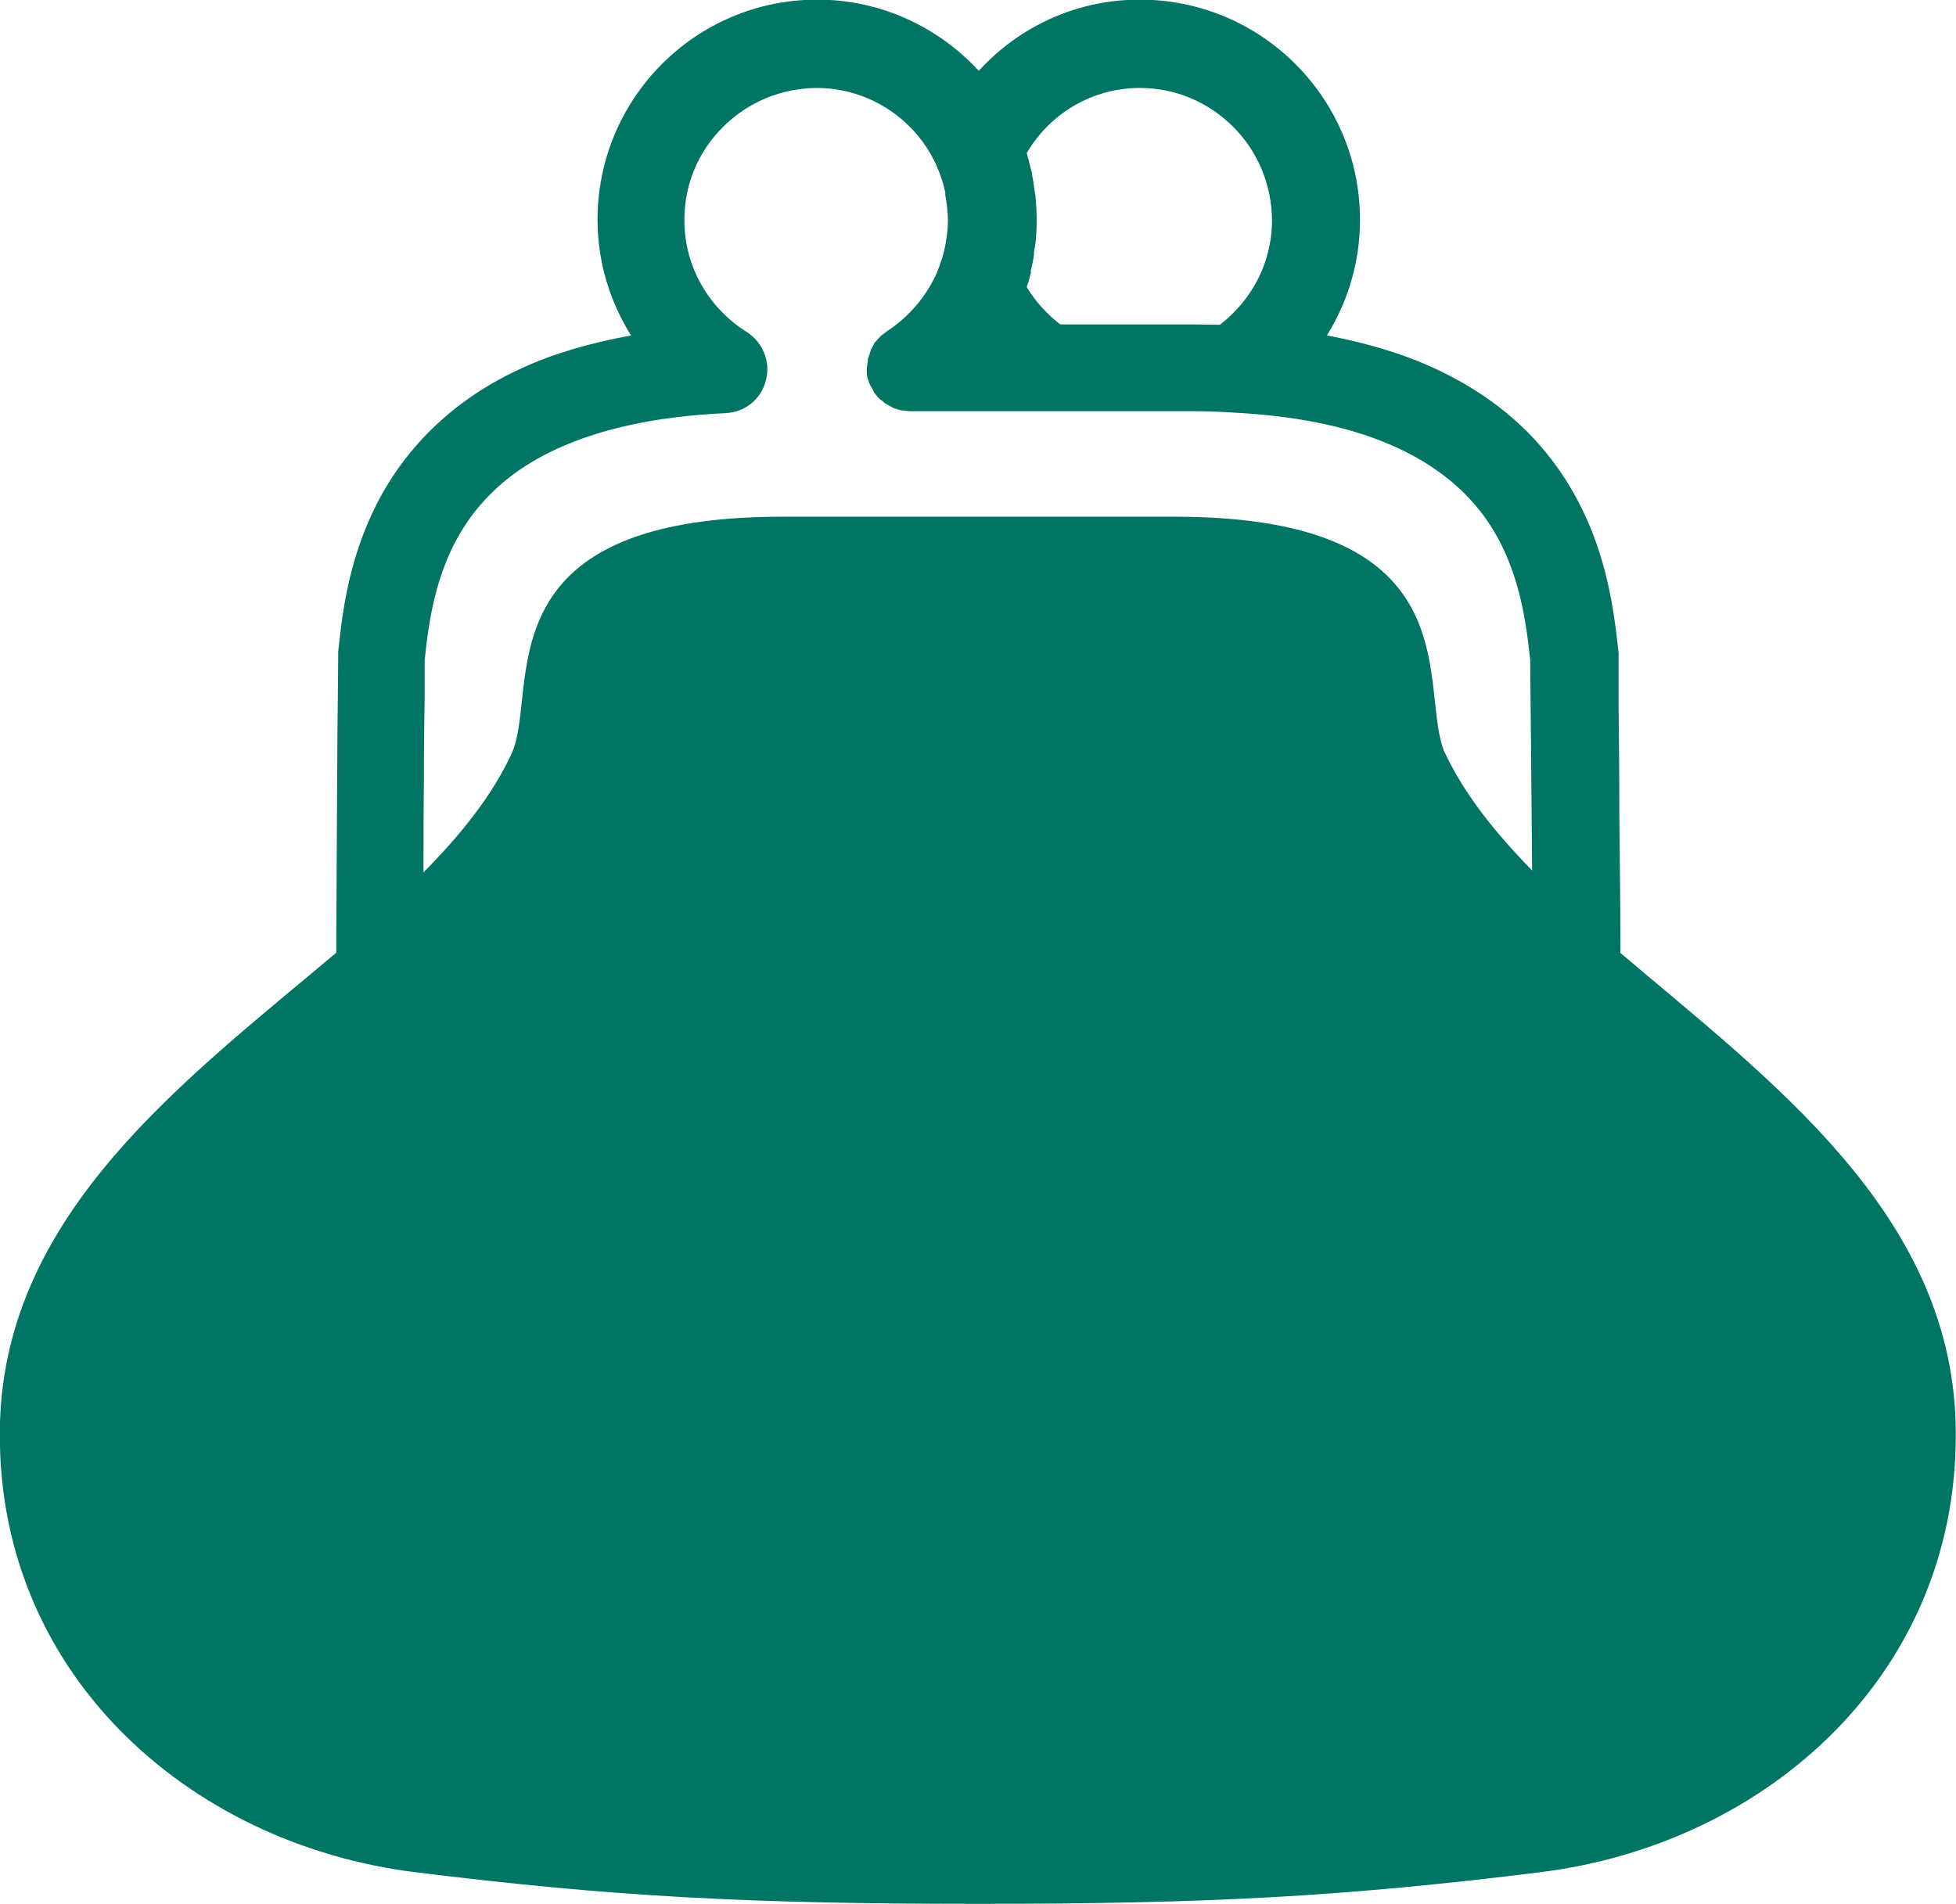 <?xml version="1.0" encoding="UTF-8"?>
<svg id="_レイヤー_1" data-name="レイヤー 1" xmlns="http://www.w3.org/2000/svg" viewBox="0 0 51.36 50">
  <defs>
    <style>
      .cls-1 {
        fill: #007564;
      }
    </style>
  </defs>
  <path class="cls-1" d="m42.55,25.01c0-1.12-.02-2.42-.03-3.63,0-1.07-.01-2.07-.02-2.82,0-.38,0-.69,0-.92,0-.11,0-.21,0-.28v-.1s0-.05,0-.12h0c-.13-1.15-.34-3.34-1.91-5.26-.78-.96-1.91-1.82-3.42-2.42-.69-.27-1.47-.49-2.33-.65.55-.88.87-1.92.87-3.04,0-3.19-2.59-5.78-5.78-5.78-1.68,0-3.18.72-4.23,1.87-1.05-1.14-2.56-1.87-4.24-1.87-3.19,0-5.77,2.59-5.77,5.78,0,1.12.33,2.16.88,3.04-1.09.2-2.05.48-2.87.86-2.07.94-3.29,2.42-3.94,3.84-.66,1.42-.79,2.79-.88,3.61h0c0,.09,0,.1,0,.14,0,.25-.01.99-.02,2.02-.01,1.53-.02,3.64-.03,5.37,0,.13,0,.24,0,.37C4.87,28.36.16,31.82,0,37.36c-.18,6.52,4.92,11.07,10.91,11.81,5.16.64,8.72.83,14.77.83s9.61-.19,14.76-.83c5.99-.74,11.09-5.29,10.91-11.81-.16-5.54-4.89-9.01-8.81-12.34Zm-2.37-7.63h0s0,0,0,0h0Zm-13.12-10.25c.04-.15.07-.3.09-.44h0s0-.05,0-.05c0-.06.02-.12.03-.18h0c.03-.22.04-.45.04-.69,0-.2-.01-.4-.03-.6h0s0-.03,0-.03l-.02-.1c-.02-.15-.04-.3-.07-.45h0s0-.04,0-.04l-.02-.07c-.04-.16-.08-.31-.12-.46t0,0h0c.6-1.03,1.71-1.71,2.97-1.71.96,0,1.82.39,2.45,1.02.63.63,1.01,1.49,1.02,2.45,0,1.13-.54,2.11-1.37,2.75-.23,0-.46-.01-.7-.01h-3.49c-.35-.27-.65-.6-.88-.98.01-.05.03-.09.05-.14,0,0,0-.02,0-.02.02-.07.04-.15.06-.22,0,0,0-.02,0-.03h0Zm10.89,12.67c-.76-1.64.91-6.23-7.11-6.23h-4.65s-.1,0-.5,0h-5.15c-8.02,0-6.35,4.59-7.11,6.23-.51,1.1-1.33,2.12-2.31,3.11,0-.78,0-1.58.01-2.32,0-.89.01-1.7.02-2.29,0-.3,0-.54,0-.71,0-.09,0-.16,0-.2v-.04c.11-1.08.31-2.59,1.27-3.85.49-.64,1.17-1.24,2.22-1.72,1.05-.48,2.47-.84,4.41-.93.51-.02.94-.37,1.06-.86.13-.49-.08-1-.5-1.27-.99-.62-1.64-1.7-1.64-2.94,0-.96.38-1.82,1.02-2.45.63-.63,1.49-1.01,2.45-1.02.96,0,1.82.39,2.45,1.02.3.3.55.67.72,1.06v.02s.03.05.04.08c.07.18.13.37.17.56v.02s0,.02,0,.02c0,0,0,.02,0,.03.04.22.07.44.07.67,0,.12-.01.26-.03.4l-.02.15h0c-.02.09-.03.18-.05.25h0s-.04.15-.04.15c-.02.08-.05.15-.08.24l-.06.16c-.28.64-.74,1.18-1.32,1.56,0,0,0,0,0,0-.04.03-.08.06-.12.09-.02.02-.04.03-.06.05-.03.03-.05.06-.08.09-.02.03-.05.05-.07.08-.02.03-.03.06-.05.1-.02.03-.04.07-.05.1-.01.03-.02.07-.03.1-.01.04-.03.08-.04.12,0,.03,0,.06-.01.08,0,.05-.01.1-.02.15h0s0,.06,0,.08c0,.05,0,.1.01.14,0,.03.02.07.03.1.01.04.02.08.04.11.01.04.04.07.06.11.01.03.03.05.04.08,0,0,0,0,0,.01.03.04.05.07.08.1.02.03.04.05.07.08.02.02.05.04.08.06.03.03.06.06.1.08.03.02.06.03.09.05.04.02.07.04.11.06.03.01.07.02.1.03.04.01.07.03.11.03.03,0,.06,0,.09.01.05,0,.09.01.14.01,0,0,0,0,.01,0h7.38c.33,0,.66.01.98.03,1.7.08,3.01.36,4.01.76.89.35,1.54.79,2.04,1.25.75.7,1.17,1.5,1.43,2.3.26.79.35,1.56.42,2.19,0,.02,0,.08,0,.16.01.72.03,3.09.05,5.37-.97-.99-1.78-2-2.29-3.09Z"/>
</svg>